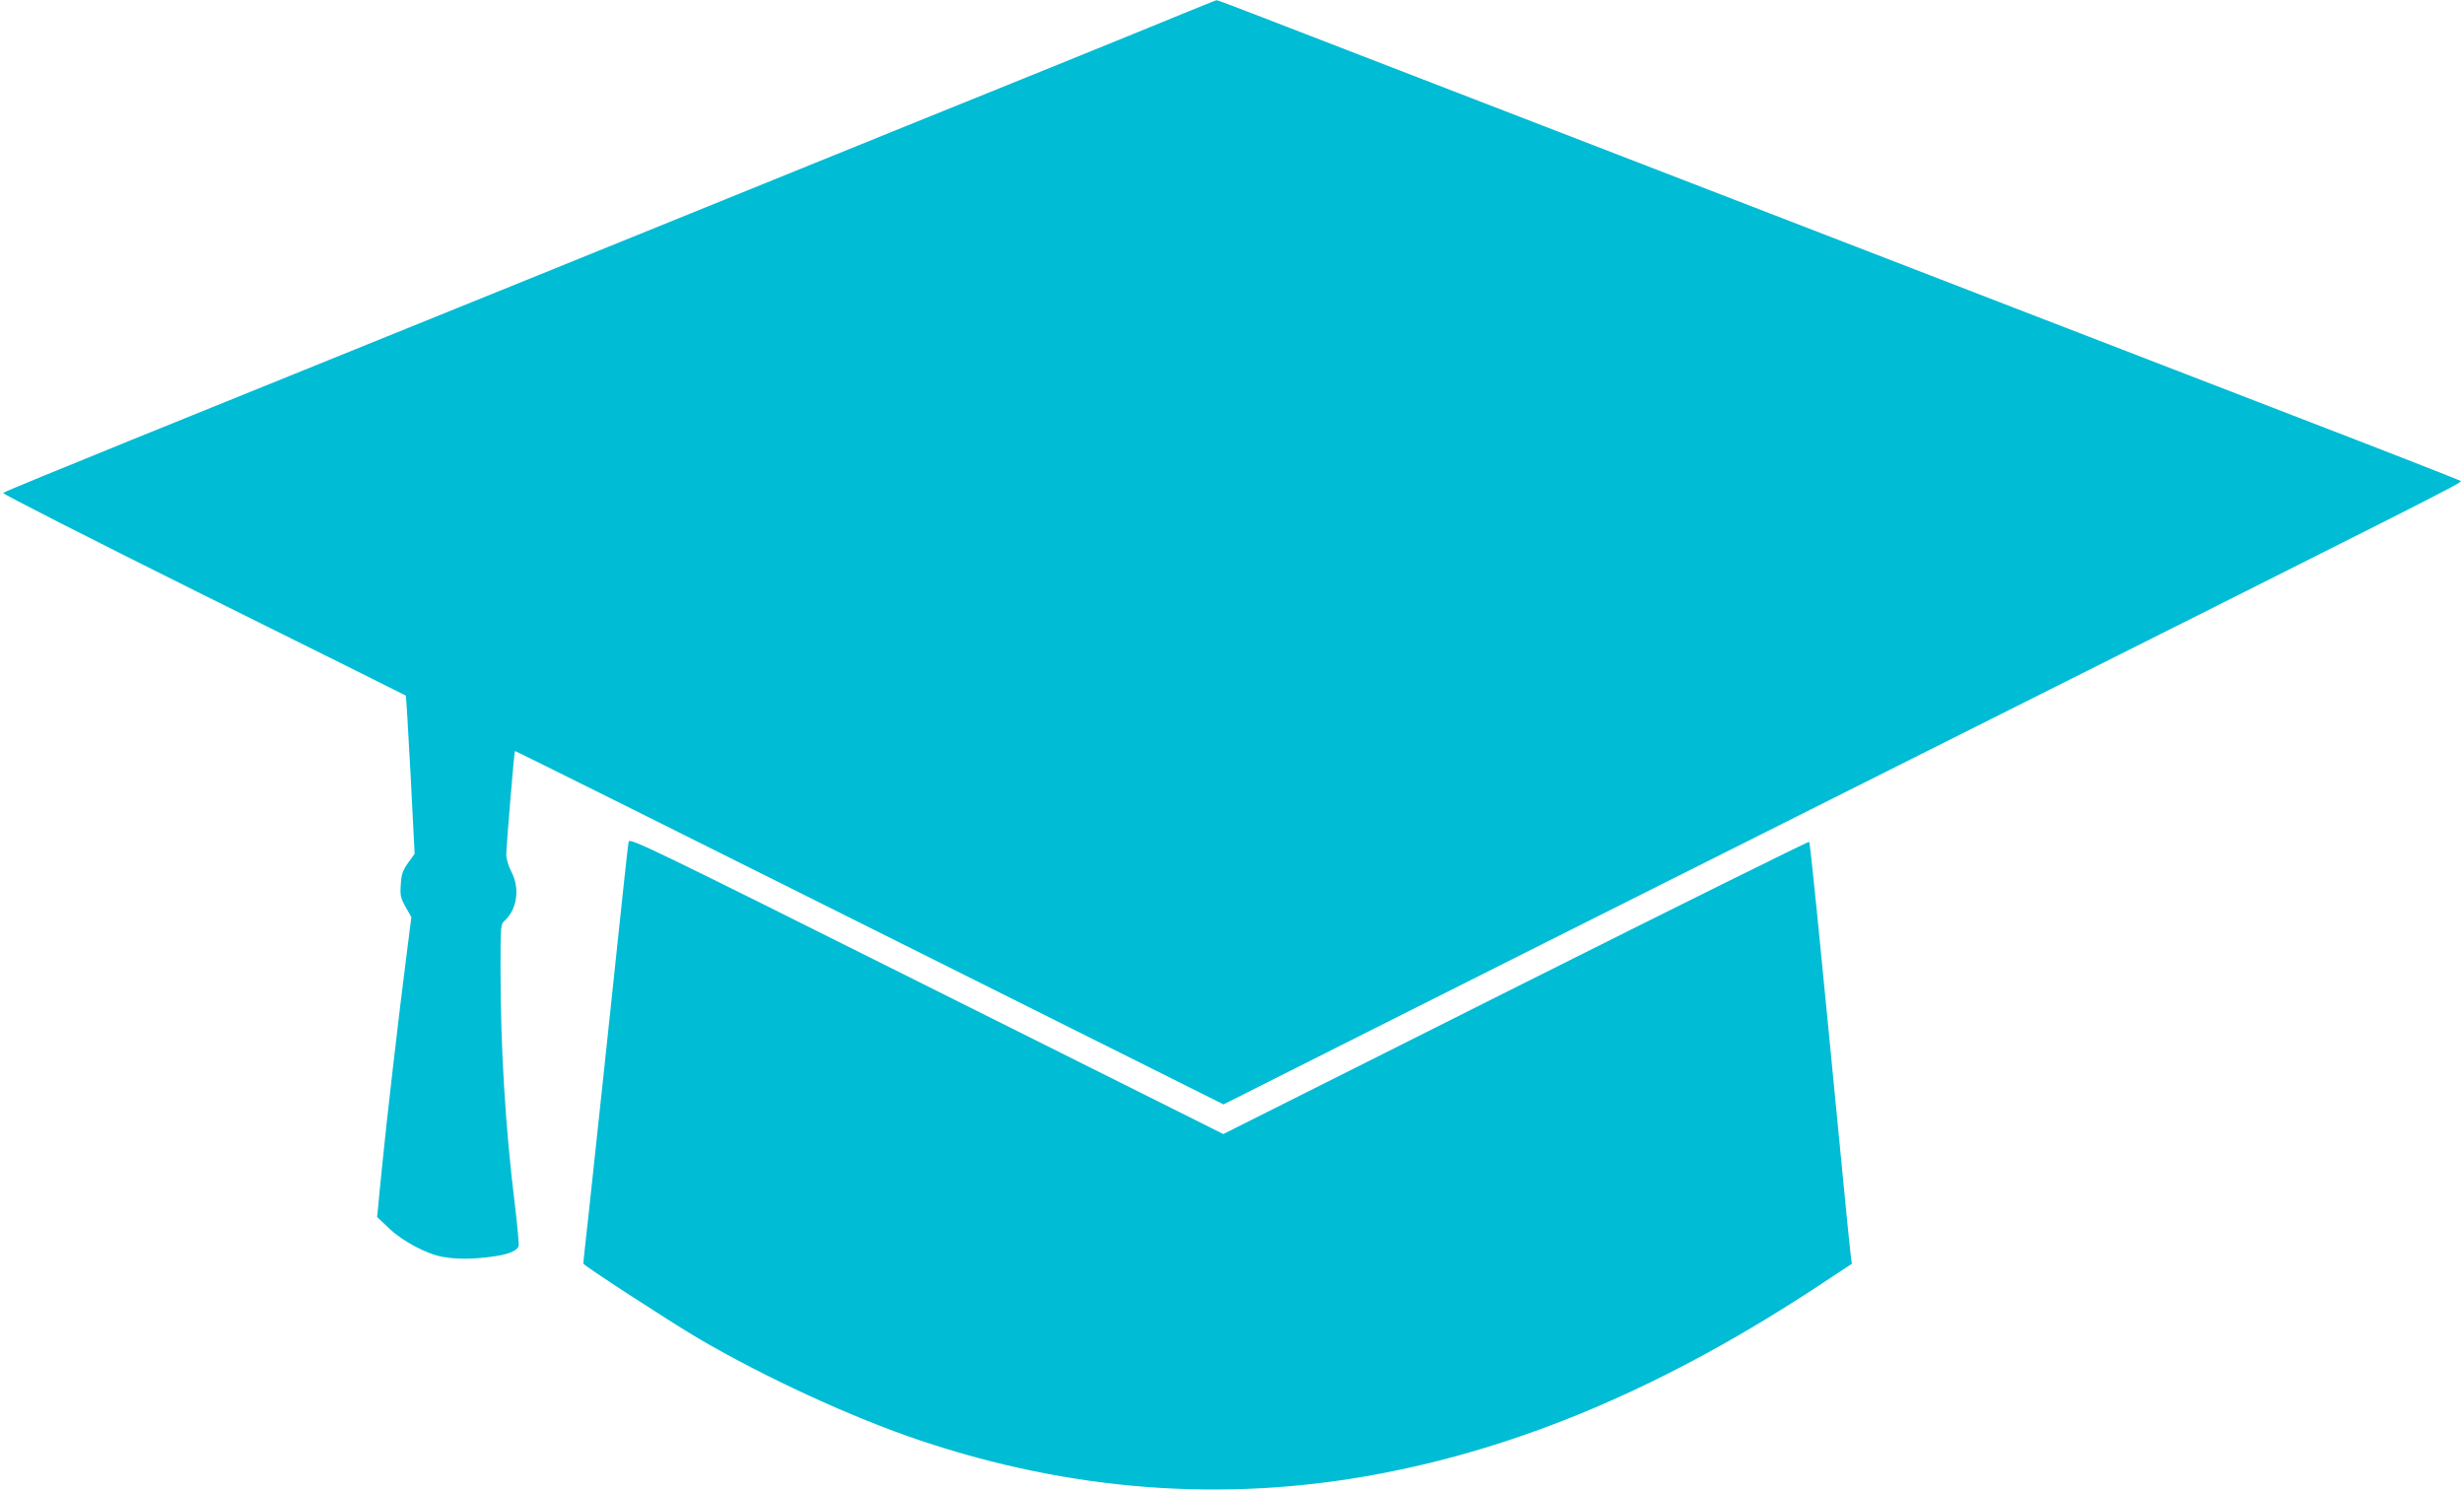 <?xml version="1.0" standalone="no"?>
<!DOCTYPE svg PUBLIC "-//W3C//DTD SVG 20010904//EN"
 "http://www.w3.org/TR/2001/REC-SVG-20010904/DTD/svg10.dtd">
<svg version="1.0" xmlns="http://www.w3.org/2000/svg"
 width="1280pt" height="774pt" viewBox="0 0 1280 774"
 preserveAspectRatio="xMidYMid meet">
<g transform="translate(0,774) scale(0.1,-0.1)"
fill="#00bcd4" stroke="none">
<path d="M6150 7671 c-91 -38 -390 -159 -665 -271 -275 -111 -653 -264 -840
-340 -397 -162 -3014 -1222 -3965 -1607 -360 -146 -659 -269 -664 -274 -5 -4
444 -233 1039 -529 577 -286 1051 -522 1053 -524 2 -2 13 -188 25 -413 l21
-409 -34 -47 c-28 -40 -35 -59 -38 -112 -4 -57 -1 -70 25 -117 l30 -53 -28
-220 c-37 -286 -104 -868 -123 -1065 -9 -85 -18 -182 -21 -214 l-6 -59 61 -58
c70 -67 195 -134 279 -149 70 -13 160 -13 257 1 84 11 128 29 138 54 3 8 -6
104 -19 213 -49 395 -75 814 -75 1233 0 217 1 227 21 245 65 59 81 167 36 254
-15 28 -27 68 -27 88 0 45 41 536 45 540 1 2 830 -411 1842 -917 l1839 -919
600 302 c329 166 1544 776 2699 1355 3075 1542 3137 1573 3128 1582 -4 4 -395
157 -868 339 -473 183 -1125 435 -1450 560 -878 340 -2739 1058 -3235 1250
-239 92 -541 209 -670 259 -129 50 -237 91 -240 90 -3 0 -79 -31 -170 -68z"/>
<path d="M3266 3367 c-3 -12 -16 -130 -30 -262 -45 -431 -146 -1374 -176
-1653 -17 -151 -30 -275 -30 -277 0 -9 455 -305 600 -390 349 -204 796 -410
1150 -529 781 -262 1569 -322 2350 -180 776 141 1536 466 2337 997 l153 101
-5 36 c-3 19 -26 249 -51 510 -122 1257 -160 1640 -166 1646 -4 3 -690 -337
-1525 -756 l-1518 -762 -1543 771 c-1438 719 -1542 769 -1546 748z"/>
</g>
</svg>
